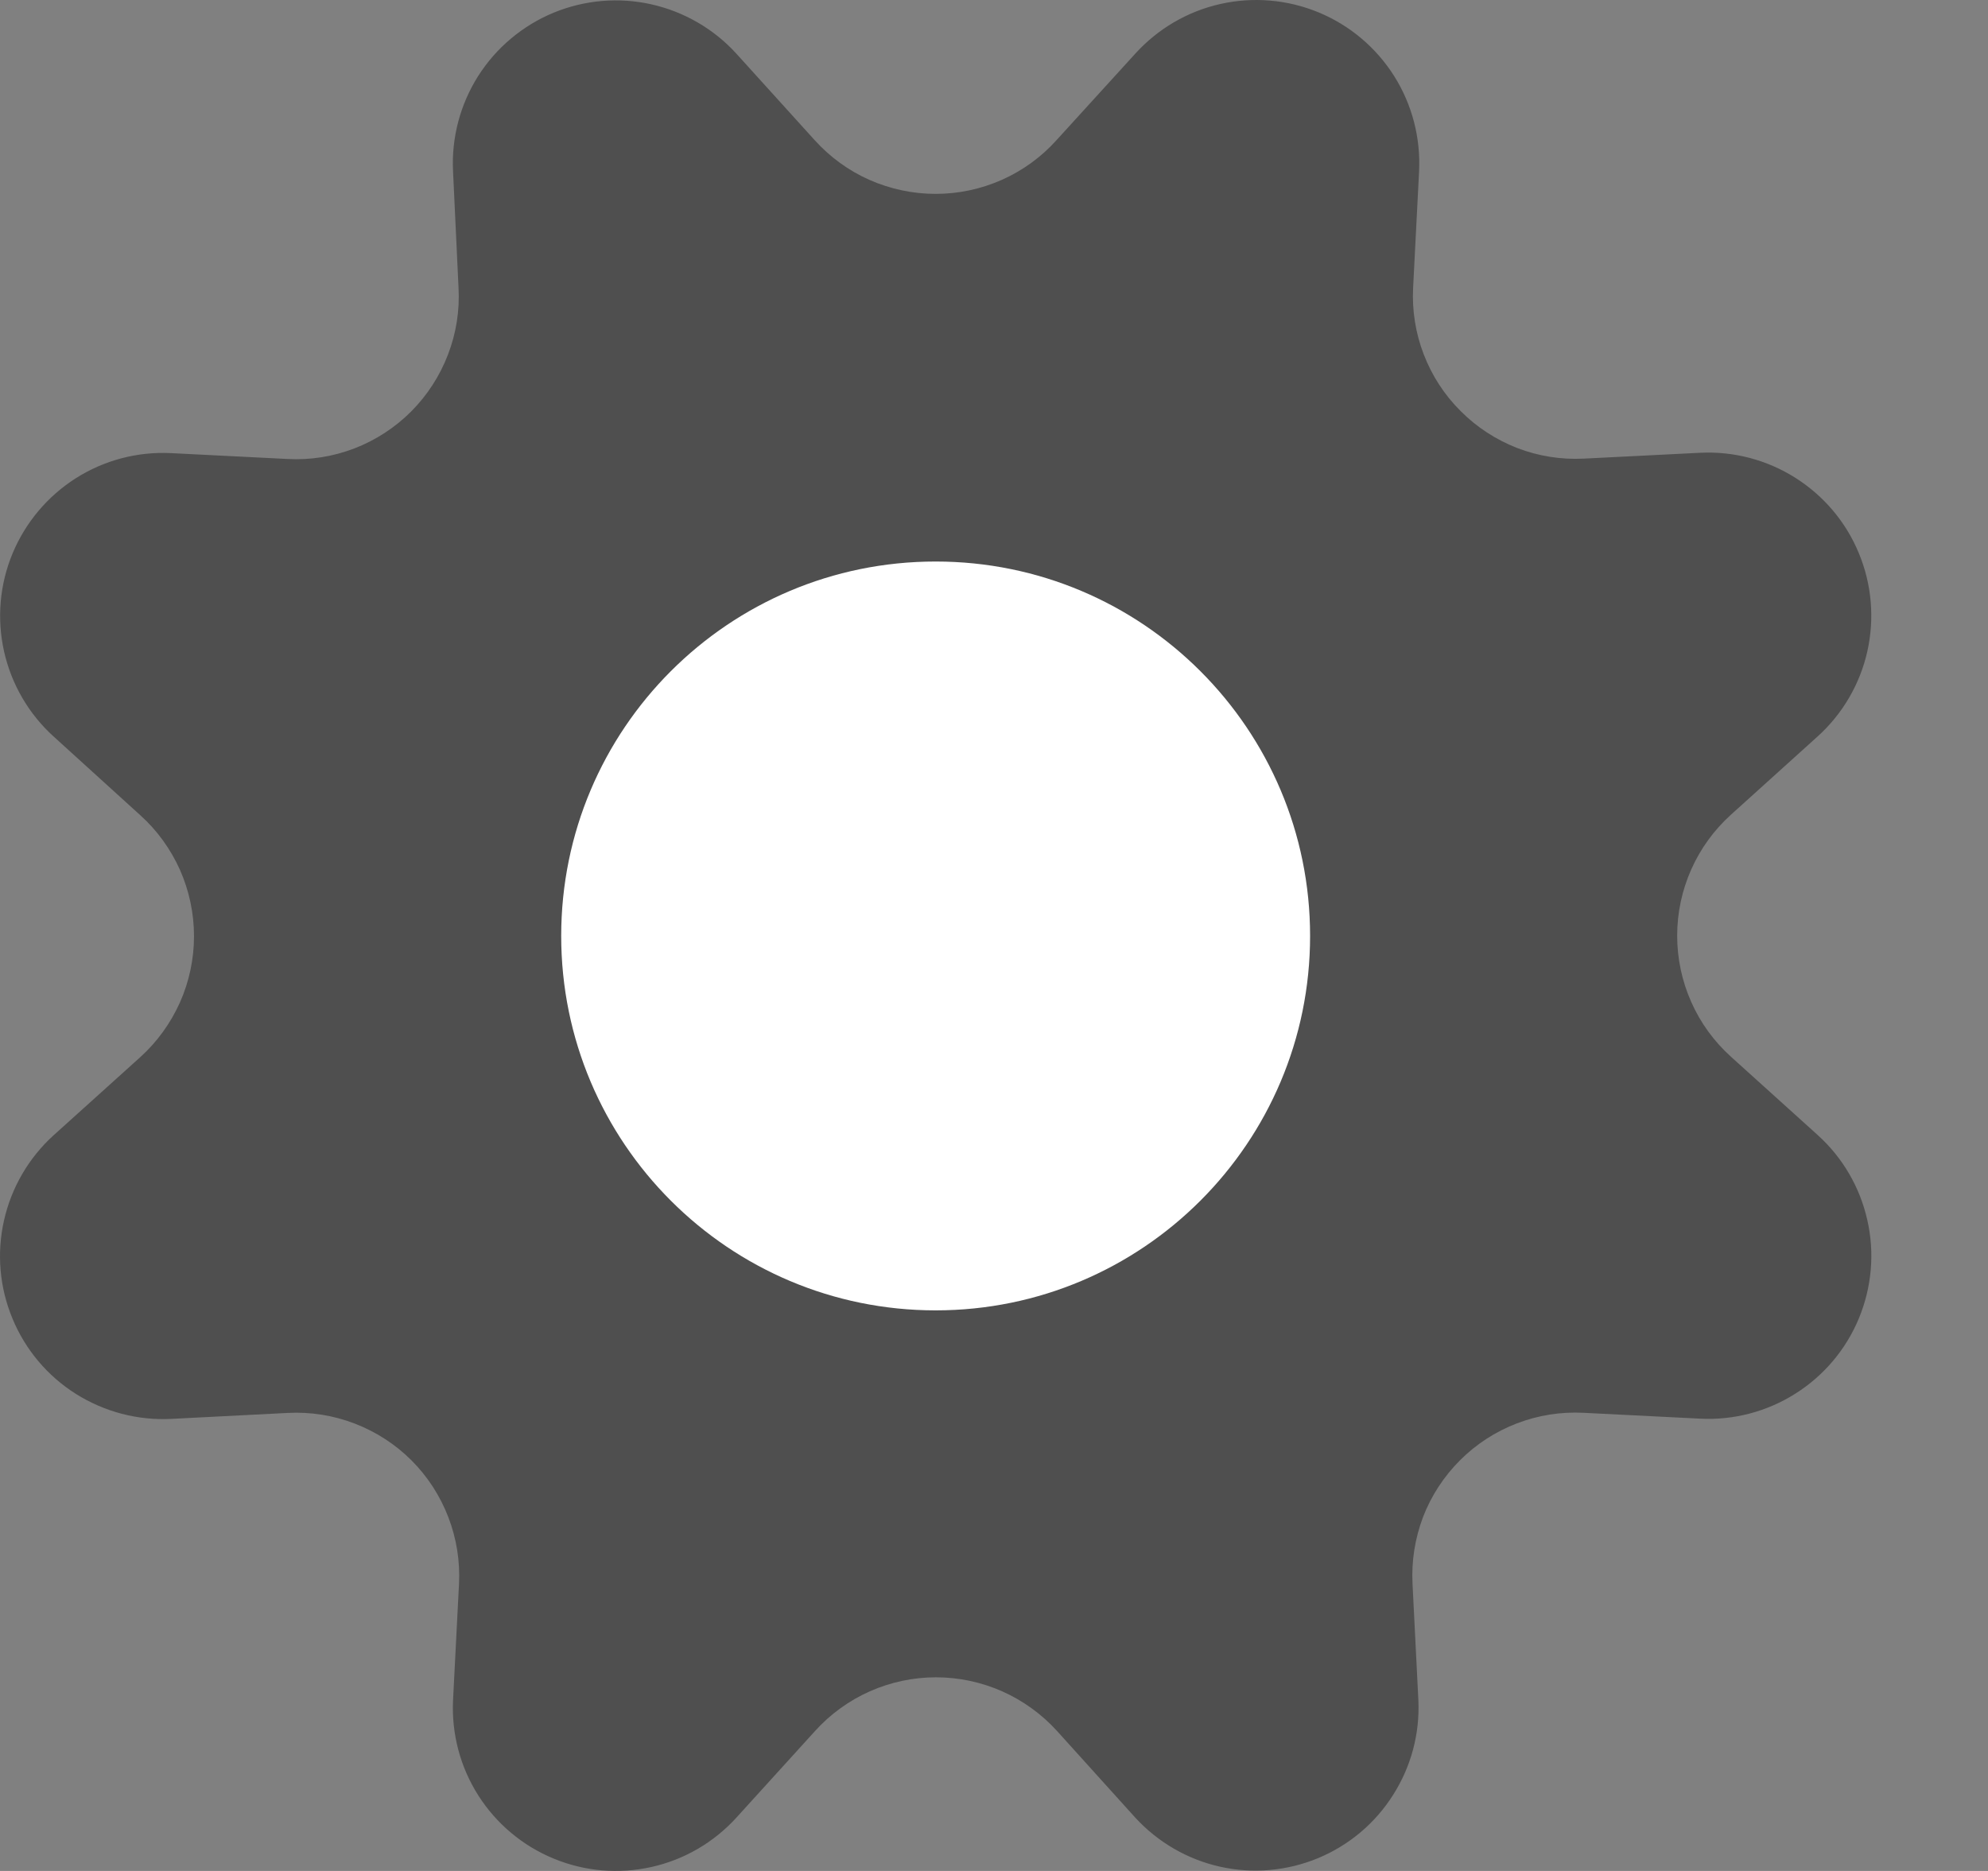 <svg width="17" height="16" viewBox="0 0 17 16" fill="none" xmlns="http://www.w3.org/2000/svg">
<rect x="0" y="0" width="17" height="16" fill="#808080" stroke="none"/>
<path d="M6.966 1.198C7.097 1.343 7.256 1.459 7.434 1.538C7.613 1.617 7.806 1.658 8.001 1.658C8.196 1.658 8.389 1.617 8.567 1.538C8.745 1.459 8.905 1.343 9.035 1.198L9.708 0.459C9.901 0.246 10.155 0.097 10.436 0.034C10.717 -0.029 11.01 -0.004 11.276 0.106C11.542 0.216 11.767 0.406 11.921 0.649C12.075 0.893 12.149 1.177 12.135 1.465L12.084 2.461C12.074 2.655 12.105 2.85 12.175 3.031C12.245 3.213 12.352 3.378 12.49 3.515C12.627 3.653 12.792 3.76 12.973 3.831C13.155 3.901 13.349 3.932 13.544 3.922L14.54 3.872C14.827 3.858 15.111 3.933 15.354 4.087C15.597 4.241 15.787 4.466 15.896 4.732C16.006 4.997 16.031 5.29 15.968 5.571C15.905 5.851 15.756 6.106 15.543 6.298L14.802 6.967C14.657 7.098 14.541 7.258 14.462 7.436C14.383 7.614 14.342 7.807 14.342 8.002C14.342 8.197 14.383 8.39 14.462 8.568C14.541 8.747 14.657 8.906 14.802 9.037L15.543 9.706C15.757 9.899 15.905 10.153 15.968 10.434C16.032 10.714 16.006 11.008 15.896 11.274C15.786 11.54 15.596 11.765 15.353 11.918C15.11 12.072 14.825 12.147 14.538 12.132L13.541 12.082C13.347 12.072 13.152 12.103 12.97 12.173C12.788 12.243 12.623 12.35 12.485 12.488C12.347 12.626 12.239 12.791 12.169 12.973C12.1 13.155 12.069 13.35 12.079 13.545L12.129 14.541C12.142 14.827 12.066 15.11 11.912 15.351C11.759 15.593 11.535 15.781 11.27 15.891C11.006 16 10.714 16.026 10.435 15.964C10.155 15.902 9.902 15.755 9.708 15.544L9.039 14.803C8.908 14.659 8.748 14.543 8.57 14.464C8.392 14.385 8.199 14.344 8.004 14.344C7.809 14.344 7.616 14.385 7.438 14.464C7.26 14.543 7.1 14.659 6.97 14.803L6.297 15.544C6.104 15.756 5.851 15.904 5.571 15.966C5.291 16.029 4.999 16.004 4.734 15.894C4.469 15.785 4.244 15.596 4.09 15.354C3.936 15.112 3.861 14.829 3.874 14.542L3.925 13.546C3.935 13.351 3.904 13.157 3.834 12.975C3.764 12.793 3.657 12.627 3.519 12.489C3.381 12.351 3.215 12.244 3.033 12.174C2.851 12.104 2.657 12.073 2.462 12.083L1.466 12.134C1.179 12.149 0.894 12.074 0.65 11.921C0.407 11.768 0.217 11.543 0.107 11.277C-0.004 11.011 -0.029 10.718 0.034 10.438C0.097 10.157 0.245 9.902 0.458 9.709L1.199 9.041C1.344 8.91 1.459 8.75 1.539 8.572C1.618 8.394 1.659 8.201 1.659 8.006C1.659 7.811 1.618 7.618 1.539 7.439C1.459 7.261 1.344 7.101 1.199 6.971L0.458 6.298C0.246 6.106 0.098 5.852 0.035 5.572C-0.028 5.292 -0.003 4.999 0.107 4.734C0.217 4.469 0.406 4.244 0.648 4.09C0.89 3.936 1.174 3.861 1.461 3.875L2.457 3.925C2.652 3.936 2.847 3.905 3.03 3.835C3.212 3.765 3.378 3.657 3.516 3.519C3.654 3.38 3.761 3.215 3.831 3.032C3.901 2.85 3.932 2.655 3.921 2.46L3.874 1.463C3.86 1.176 3.936 0.892 4.089 0.65C4.243 0.408 4.468 0.219 4.733 0.109C4.998 -0 5.29 -0.026 5.57 0.037C5.85 0.1 6.104 0.247 6.297 0.459L6.966 1.198Z" fill="#4F4F4F"/>
<path d="M8.001 11.206C9.769 11.206 11.203 9.772 11.203 8.004C11.203 6.235 9.769 4.802 8.001 4.802C6.232 4.802 4.799 6.235 4.799 8.004C4.799 9.772 6.232 11.206 8.001 11.206Z" fill="white"/>
</svg>
